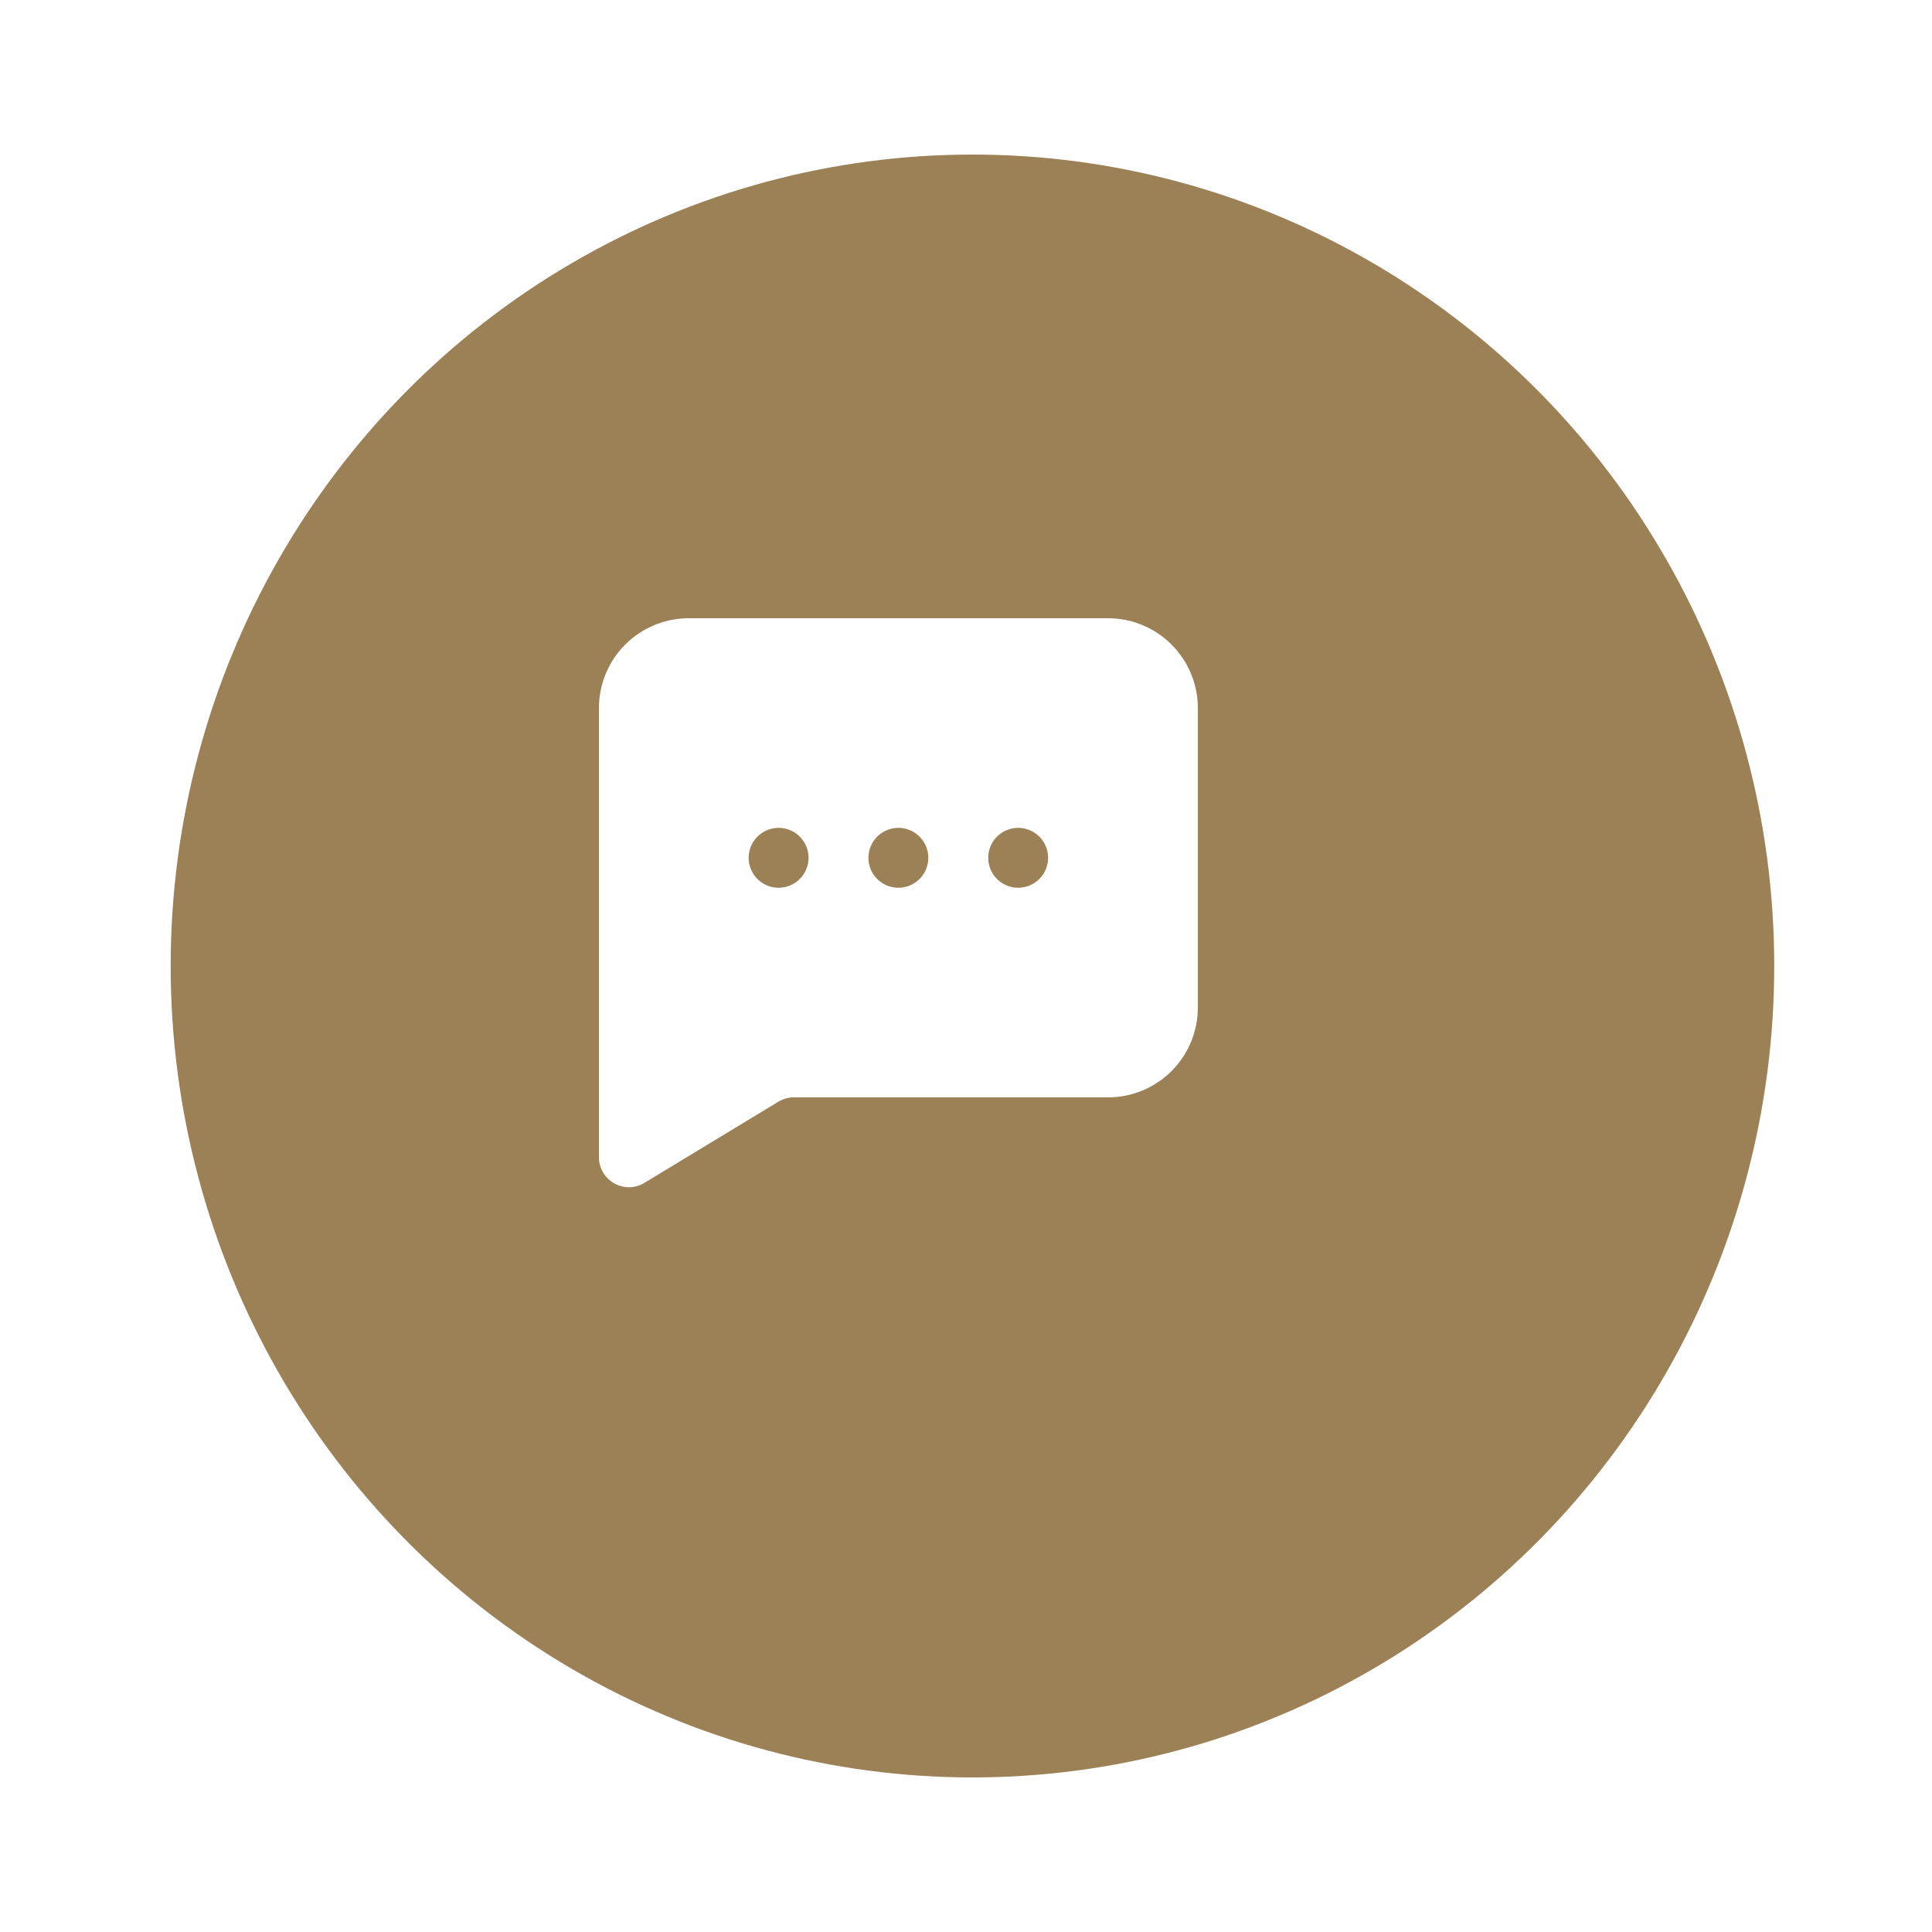 <svg width="100" height="100" viewBox="0 0 100 100" fill="none" xmlns="http://www.w3.org/2000/svg">
<g filter="url(#filter0_d_2_3255)">
<ellipse cx="47.334" cy="47" rx="41.5" ry="42" fill="#9C8157"/>
</g>
<path d="M57.35 32H35.65C34.417 32 33.234 32.49 32.362 33.362C31.49 34.234 31 35.417 31 36.65V59.9C31 60.175 31.074 60.444 31.213 60.681C31.352 60.918 31.551 61.114 31.791 61.248C32.022 61.38 32.284 61.449 32.55 61.45C32.828 61.45 33.101 61.375 33.34 61.233L40.3 57.017C40.557 56.864 40.853 56.788 41.153 56.8H57.35C58.583 56.8 59.766 56.31 60.638 55.438C61.51 54.566 62 53.383 62 52.15V36.65C62 35.417 61.51 34.234 60.638 33.362C59.766 32.49 58.583 32 57.35 32ZM40.3 45.95C39.993 45.95 39.694 45.859 39.439 45.689C39.184 45.519 38.985 45.276 38.868 44.993C38.751 44.71 38.72 44.398 38.78 44.098C38.84 43.797 38.987 43.521 39.204 43.304C39.421 43.087 39.697 42.94 39.998 42.88C40.298 42.82 40.61 42.851 40.893 42.968C41.176 43.085 41.419 43.284 41.589 43.539C41.759 43.794 41.85 44.093 41.85 44.4C41.85 44.811 41.687 45.205 41.396 45.496C41.105 45.787 40.711 45.95 40.3 45.95ZM46.5 45.95C46.193 45.95 45.894 45.859 45.639 45.689C45.384 45.519 45.185 45.276 45.068 44.993C44.951 44.71 44.92 44.398 44.98 44.098C45.04 43.797 45.187 43.521 45.404 43.304C45.621 43.087 45.897 42.94 46.198 42.88C46.498 42.82 46.81 42.851 47.093 42.968C47.376 43.085 47.618 43.284 47.789 43.539C47.959 43.794 48.05 44.093 48.05 44.4C48.05 44.811 47.887 45.205 47.596 45.496C47.305 45.787 46.911 45.95 46.5 45.95ZM52.7 45.95C52.393 45.95 52.094 45.859 51.839 45.689C51.584 45.519 51.385 45.276 51.268 44.993C51.151 44.71 51.12 44.398 51.18 44.098C51.24 43.797 51.387 43.521 51.604 43.304C51.821 43.087 52.097 42.94 52.398 42.88C52.698 42.82 53.01 42.851 53.293 42.968C53.576 43.085 53.819 43.284 53.989 43.539C54.159 43.794 54.25 44.093 54.25 44.4C54.25 44.811 54.087 45.205 53.796 45.496C53.505 45.787 53.111 45.95 52.7 45.95Z" fill="white"/>
<defs>
<filter id="filter0_d_2_3255" x="0.833" y="0" width="99" height="100" filterUnits="userSpaceOnUse" color-interpolation-filters="sRGB">
<feFlood flood-opacity="0" result="BackgroundImageFix"/>
<feColorMatrix in="SourceAlpha" type="matrix" values="0 0 0 0 0 0 0 0 0 0 0 0 0 0 0 0 0 0 127 0" result="hardAlpha"/>
<feOffset dx="3" dy="3"/>
<feGaussianBlur stdDeviation="4"/>
<feComposite in2="hardAlpha" operator="out"/>
<feColorMatrix type="matrix" values="0 0 0 0 0 0 0 0 0 0 0 0 0 0 0 0 0 0 0.25 0"/>
<feBlend mode="normal" in2="BackgroundImageFix" result="effect1_dropShadow_2_3255"/>
<feBlend mode="normal" in="SourceGraphic" in2="effect1_dropShadow_2_3255" result="shape"/>
</filter>
</defs>
</svg>
